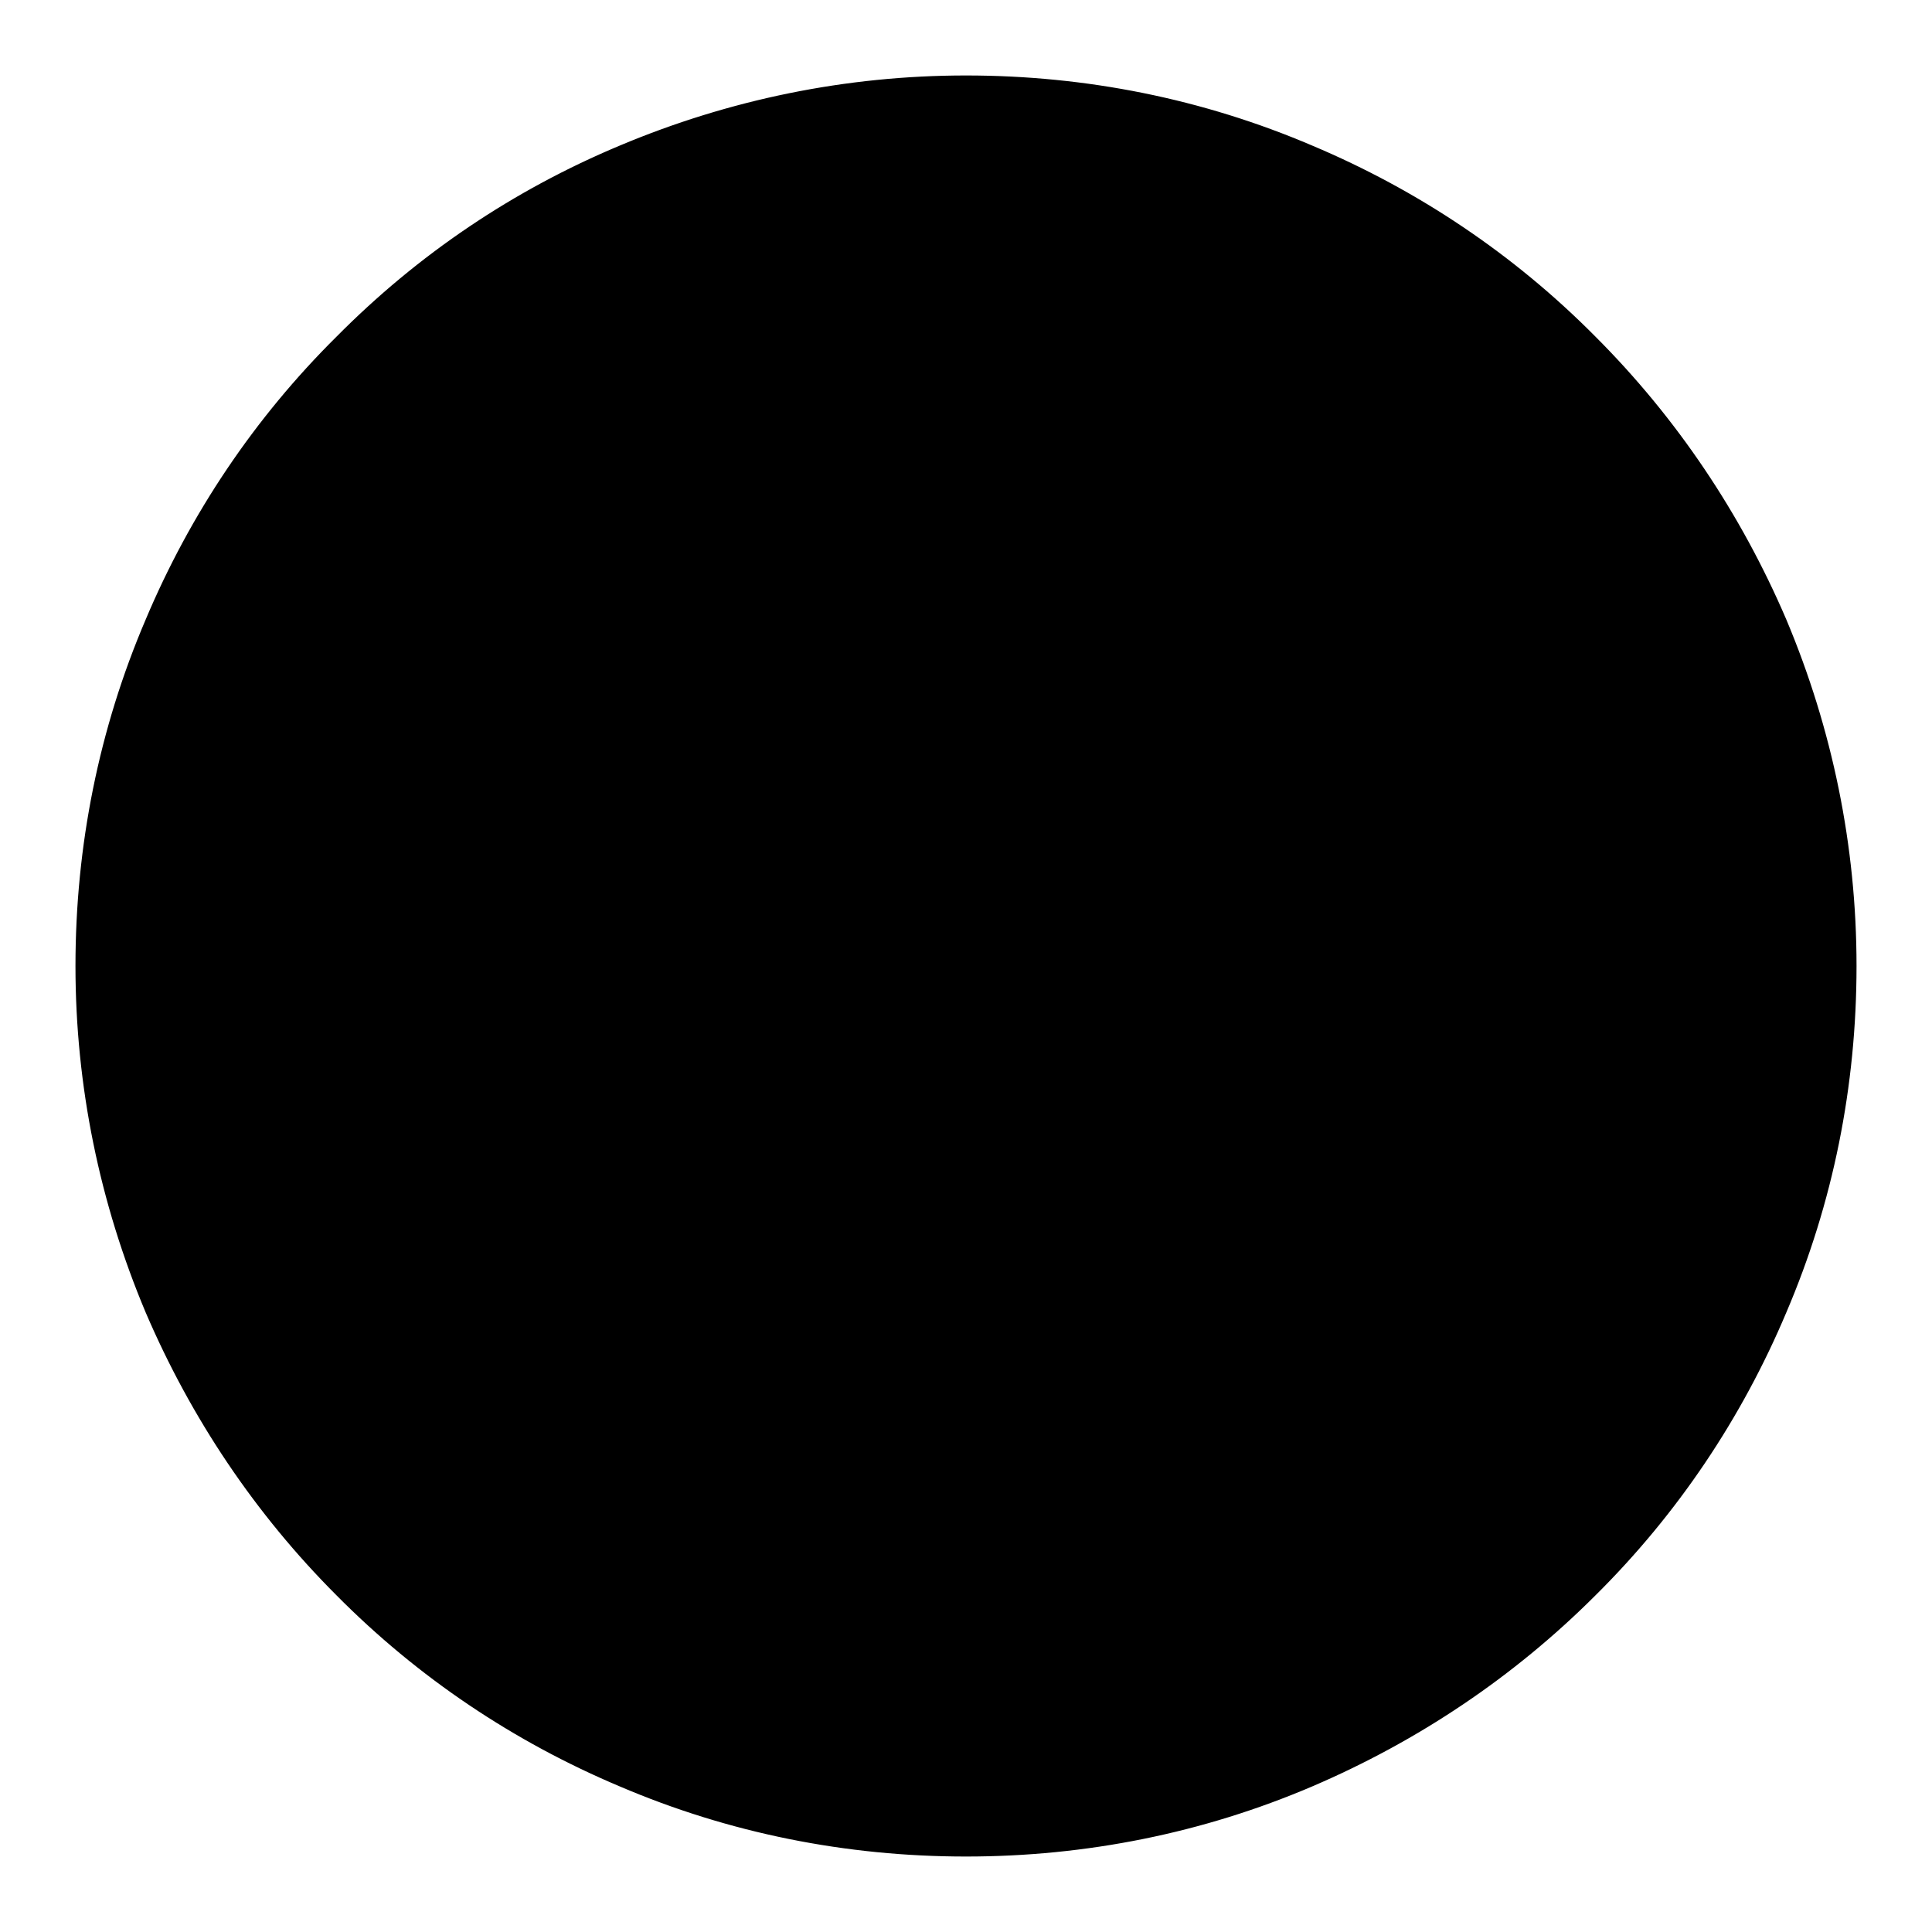 <?xml version="1.0" encoding="utf-8"?>
<!-- Svg Vector Icons : http://www.onlinewebfonts.com/icon -->
<!DOCTYPE svg PUBLIC "-//W3C//DTD SVG 1.1//EN" "http://www.w3.org/Graphics/SVG/1.1/DTD/svg11.dtd">
<svg version="1.1" xmlns="http://www.w3.org/2000/svg" xmlns:xlink="http://www.w3.org/1999/xlink" x="0px" y="0px" viewBox="0 0 256 256" enable-background="new 0 0 256 256" xml:space="preserve">
<g><g><path fill="#000000" d="M10.8,128c0,64.7,52.5,117.2,117.2,117.2c64.7,0,117.2-52.5,117.2-117.2c0-64.7-52.5-117.2-117.2-117.2C63.3,10.8,10.8,63.3,10.8,128z"/><path fill="#000000" d="M128,246c-15.9,0-31.4-3.1-45.9-9.3c-14-5.9-26.7-14.4-37.5-25.3c-10.8-10.8-19.3-23.5-25.3-37.5c-6.1-14.5-9.3-30-9.3-45.9s3.1-31.4,9.3-45.9c5.9-14,14.4-26.7,25.3-37.5C55.4,33.7,68,25.2,82.1,19.3c14.5-6.1,30-9.3,45.9-9.3s31.4,3.1,45.9,9.3c14,5.9,26.7,14.4,37.5,25.3c10.8,10.8,19.3,23.5,25.3,37.5c6.1,14.5,9.3,30,9.3,45.9s-3.1,31.4-9.3,45.9c-5.9,14-14.4,26.7-25.3,37.5c-10.8,10.8-23.5,19.3-37.5,25.3C159.4,242.9,143.9,246,128,246z M128,11.6c-15.7,0-30.9,3.1-45.3,9.2c-13.9,5.9-26.3,14.2-37,24.9s-19.1,23.1-24.9,37c-6.1,14.4-9.2,29.6-9.2,45.3c0,15.7,3.1,30.9,9.2,45.3c5.9,13.9,14.3,26.3,24.9,37s23.1,19.1,37,24.9c14.4,6.1,29.6,9.2,45.3,9.2c15.7,0,30.9-3.1,45.3-9.2c13.9-5.9,26.3-14.3,37-24.9c10.7-10.7,19.1-23.1,24.9-37c6.1-14.4,9.2-29.6,9.2-45.3c0-15.7-3.1-31-9.2-45.3c-5.9-13.9-14.3-26.3-24.9-37c-10.6-10.7-23.1-19.1-37-25C158.9,14.7,143.7,11.6,128,11.6z"/><path fill="#000000" d="M53,129.3c0.1-8.8,7.3-15.8,16.2-15.7c8.9,0.1,16,7.2,15.9,16c-0.1,8.8-7.3,15.8-16.2,15.8c-8.7-0.1-15.8-7.1-15.9-15.8V129.3z"/><path fill="#000000" d="M69.4,146.3c-9.5,0-17.2-7.7-17.2-17.1c0-9.4,7.7-17.1,17.2-17.1c9.5,0,17.2,7.7,17.2,17.1C86.6,138.7,78.9,146.3,69.4,146.3z M69.4,113.8c-8.6,0-15.6,6.9-15.6,15.5c0,8.5,7,15.5,15.6,15.5c8.6,0,15.6-6.9,15.6-15.5C85,120.8,78,113.8,69.4,113.8z"/><path fill="#000000" d="M113.9,129.3c0.1-8.8,7.3-15.8,16.2-15.7c8.9,0.1,16,7.2,15.9,16c-0.1,8.8-7.3,15.8-16.2,15.8c-8.7-0.1-15.8-7.1-15.9-15.8V129.3z"/><path fill="#000000" d="M130.3,146.3c-9.5,0-17.2-7.7-17.2-17.1c0-9.4,7.7-17.1,17.2-17.1c9.5,0,17.2,7.7,17.2,17.1C147.6,138.7,139.8,146.3,130.3,146.3z M130.3,113.8c-8.6,0-15.6,6.9-15.6,15.5c0,8.5,7,15.5,15.6,15.5c8.6,0,15.6-6.9,15.6-15.5C145.9,120.8,139,113.8,130.3,113.8z"/><path fill="#000000" d="M174.9,129.3c0.1-8.8,7.3-15.8,16.2-15.7c8.9,0.1,16,7.2,15.9,16s-7.3,15.8-16.2,15.8c-8.7-0.1-15.8-7.1-15.9-15.8V129.3z"/><path fill="#000000" d="M191.3,146.3c-9.5,0-17.2-7.7-17.2-17.1c0-9.4,7.7-17.1,17.2-17.1c9.5,0,17.2,7.7,17.2,17.1C208.5,138.7,200.8,146.3,191.3,146.3z M191.3,113.8c-8.6,0-15.6,6.9-15.6,15.5c0,8.5,7,15.5,15.6,15.5c8.6,0,15.6-6.9,15.6-15.5C206.9,120.8,199.9,113.8,191.3,113.8z"/></g></g>
</svg>
